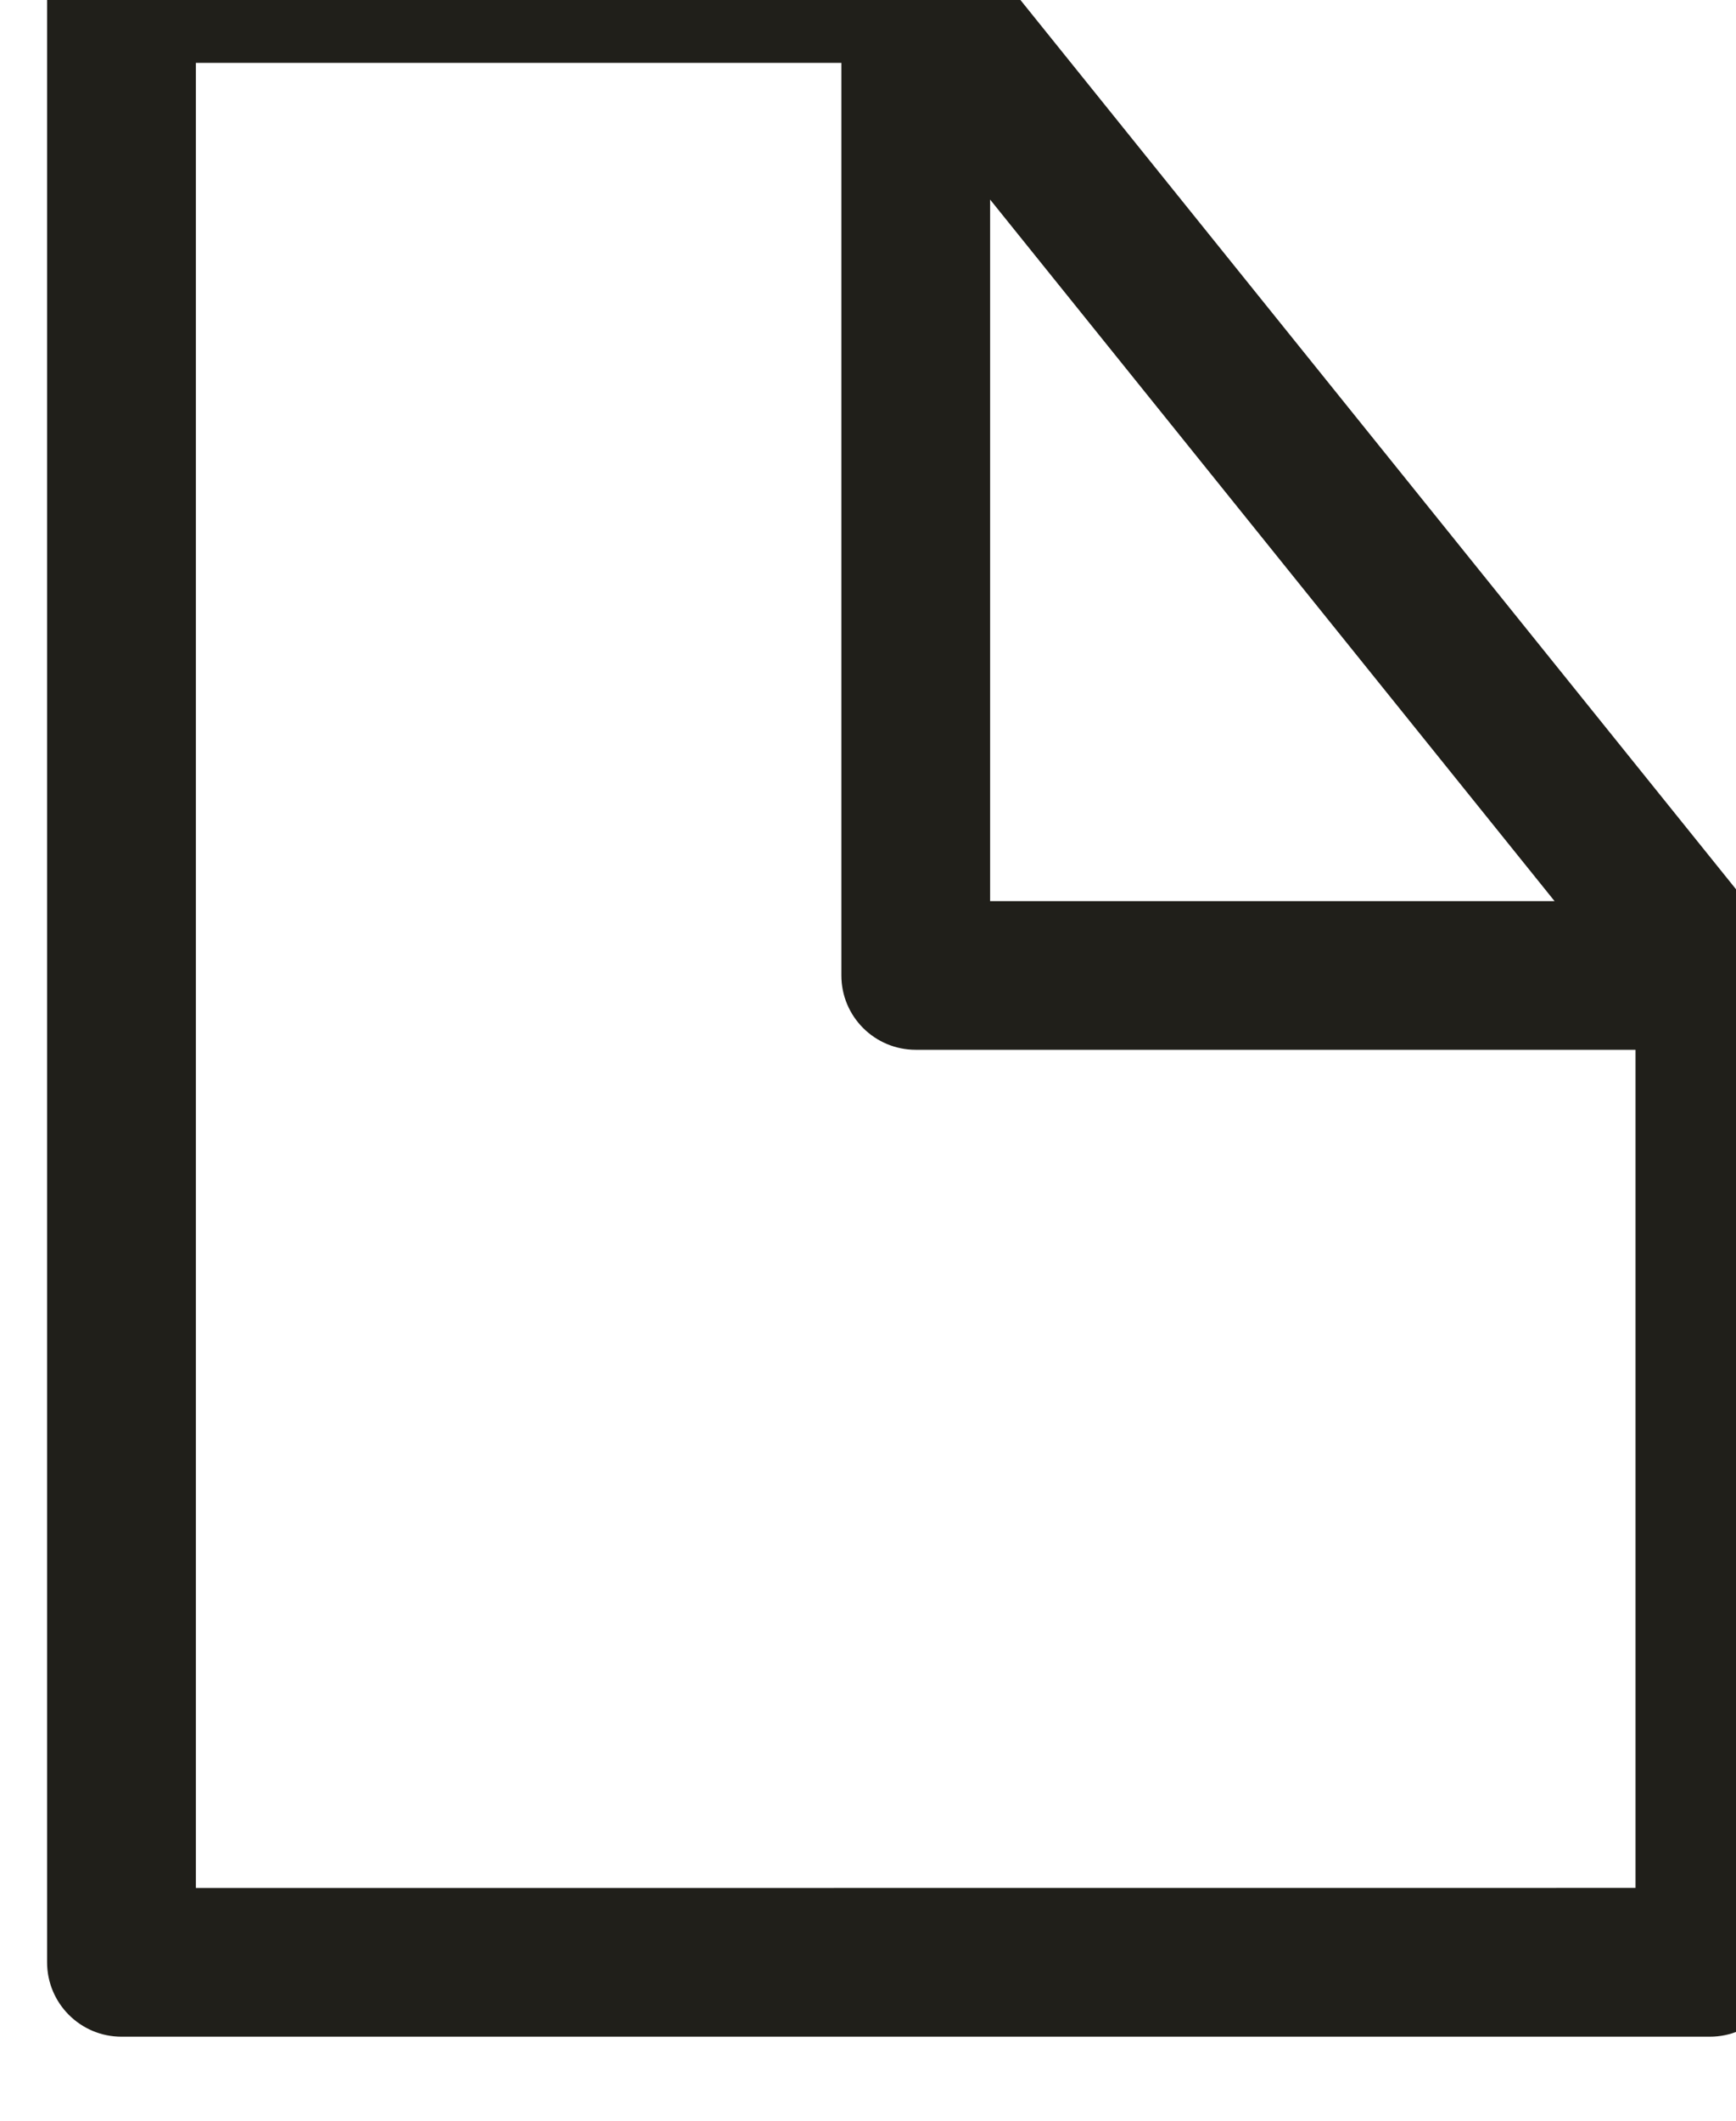 <svg xmlns="http://www.w3.org/2000/svg" viewBox="0 0 13.419 16.394"><defs><clipPath id="a"><path d="M0 4635.792h2560V0H0z"/></clipPath></defs><g clip-path="url(#a)" transform="matrix(.353 0 0 -.353 -576.88 1053.026)"><path fill="#201f1a" d="M1638.51 2941.74v39.96h14.135v-19.98c0-.9.728-1.628 1.628-1.628h15.762v-18.35zm17.392 36.967l12.36-15.36h-12.36zm17.03-15.966l-17.39 21.608c-.31.384-.776.608-1.27.608h-17.39c-.9 0-1.63-.73-1.63-1.63v-43.213c0-.9.73-1.63 1.63-1.63h34.78c.902 0 1.63.73 1.63 1.63v21.607c0 .372-.127.732-.36 1.02"/></g></svg>